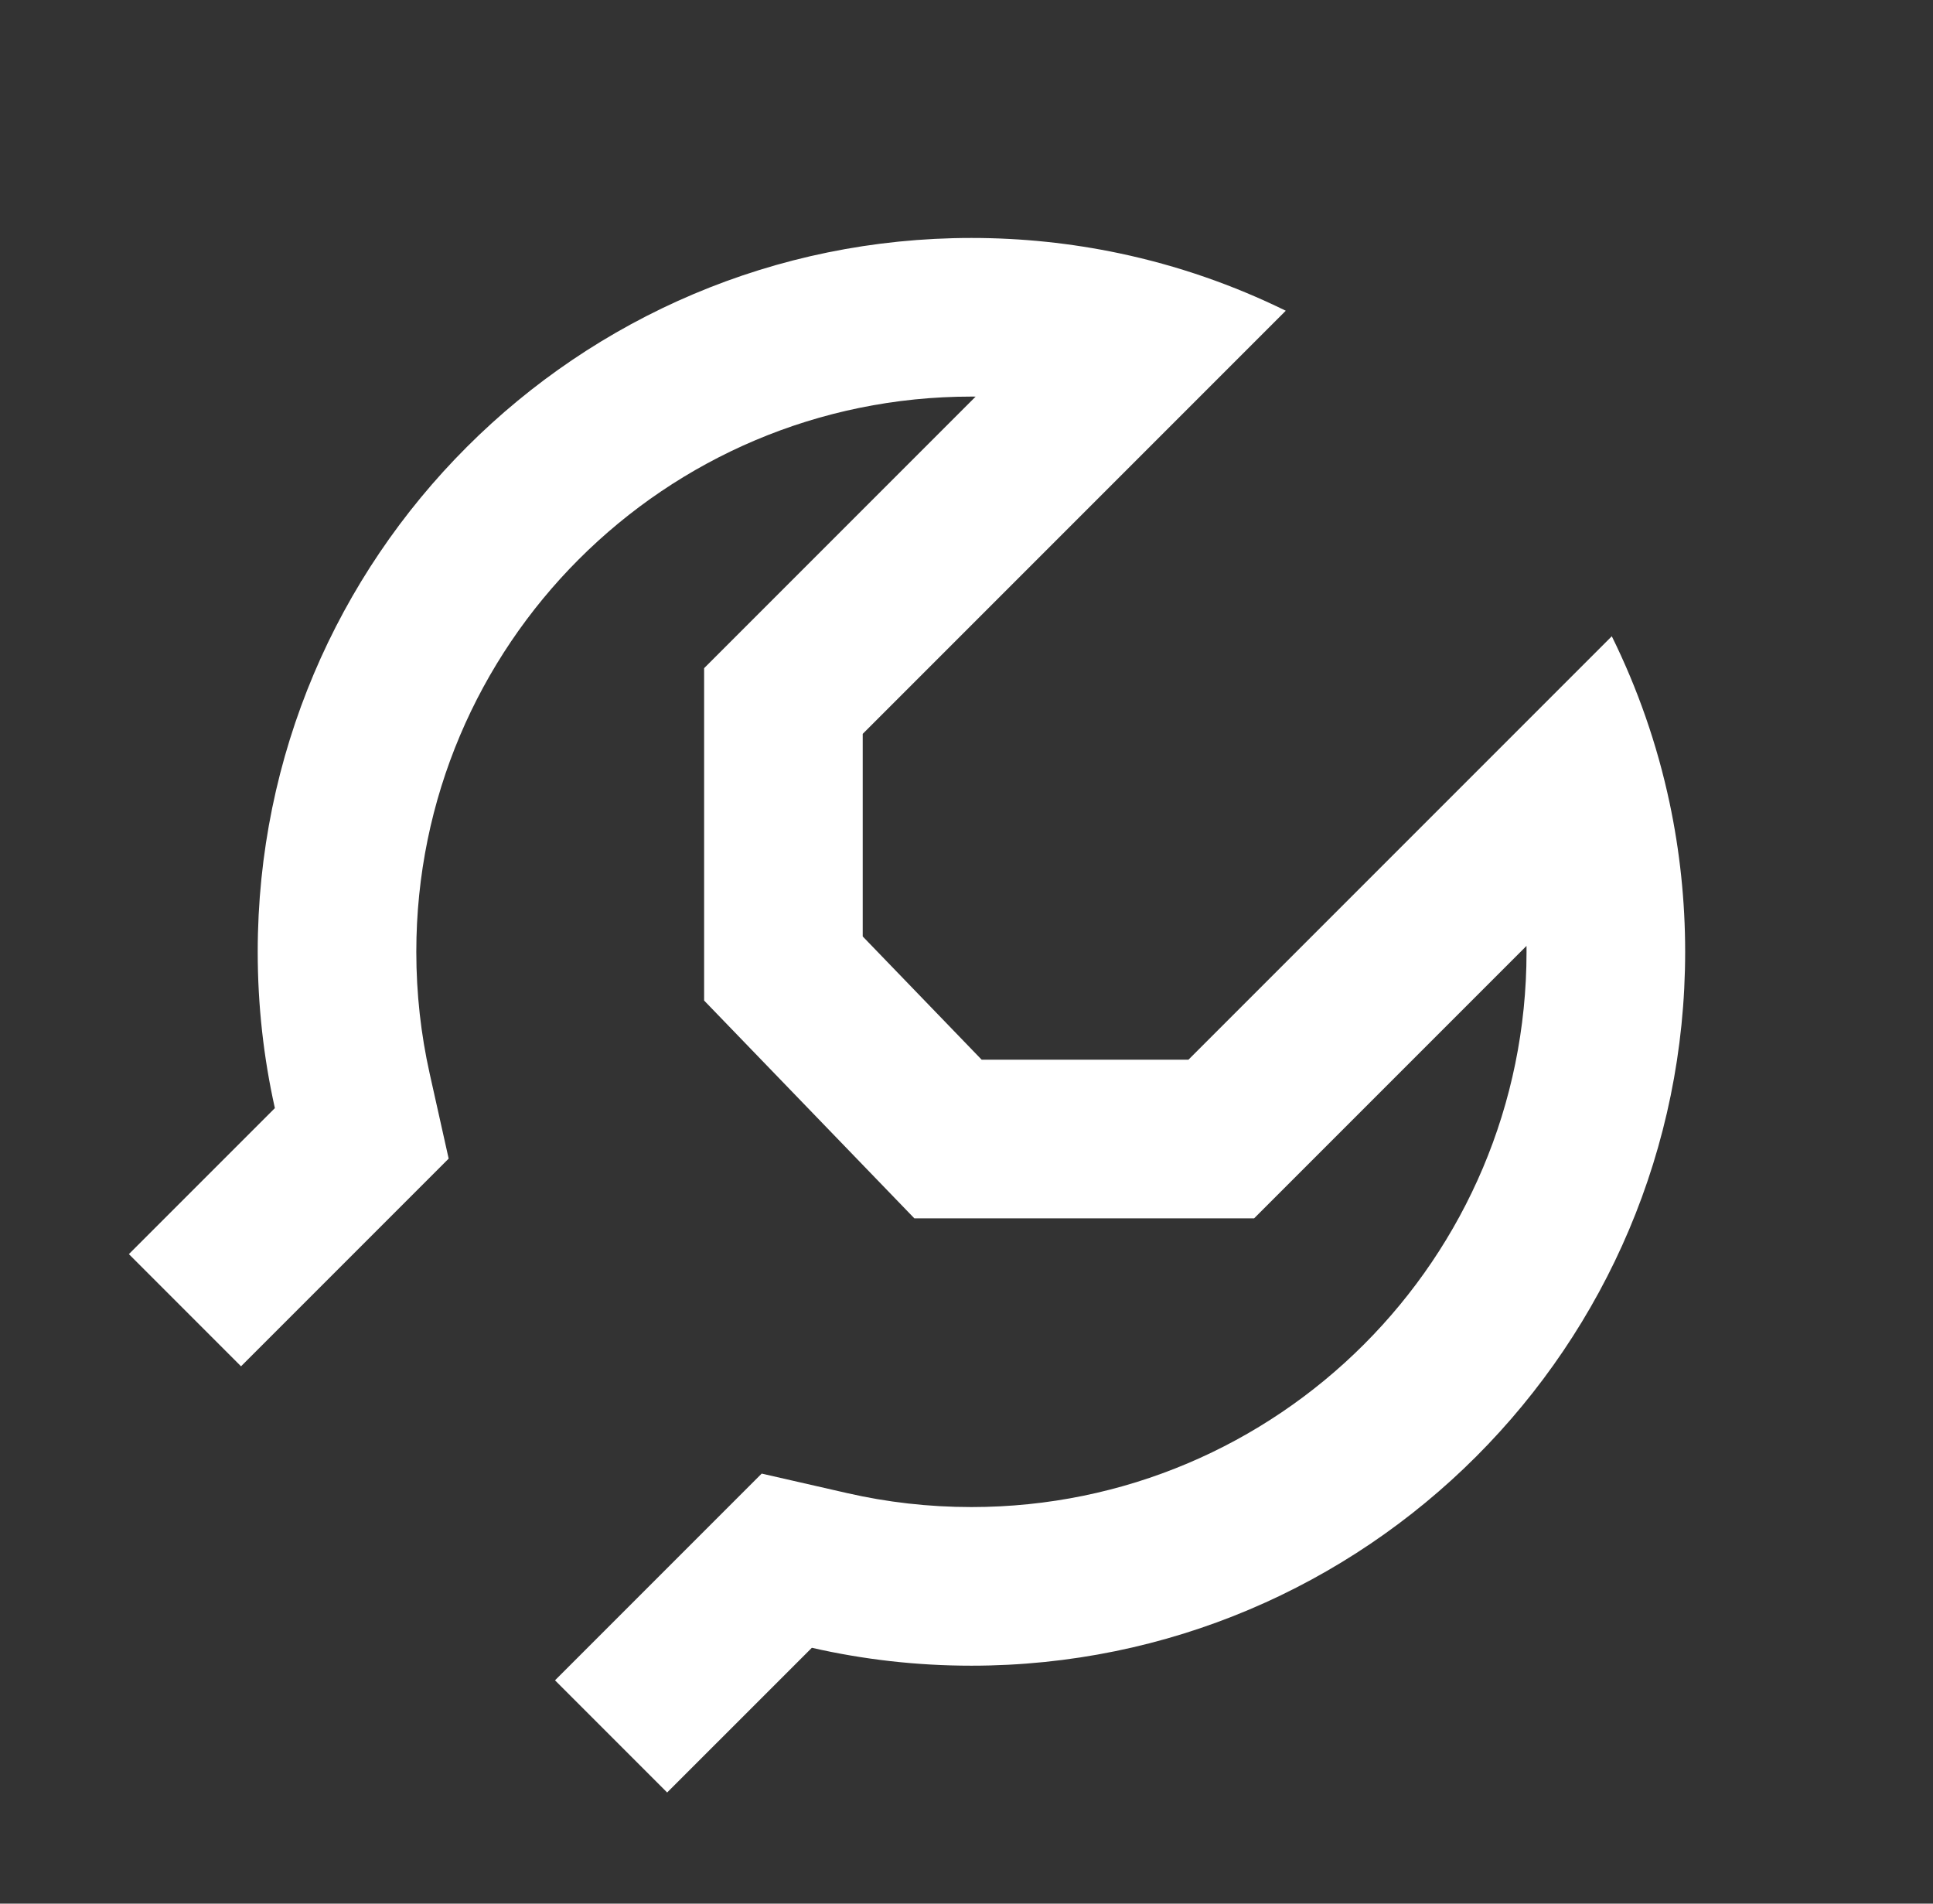 <svg width="65" height="64" viewBox="0 0 65 64" fill="none" xmlns="http://www.w3.org/2000/svg">
<rect x="0" y="0" width="65" height="64" fill="#333333" stroke="none"/>
<path d="M29.01 24.673V31.483L33.01 35.627L39.963 35.627L54.199 21.391C55.066 23.147 55.724 25.024 56.142 26.99C56.485 28.606 56.666 30.282 56.666 32C56.666 45.255 45.92 56 32.666 56C30.821 56 29.025 55.792 27.3 55.398L22.434 60.263L18.663 56.492L25.613 49.542L28.487 50.198C29.825 50.504 31.223 50.667 32.666 50.667C42.975 50.667 51.332 42.309 51.332 32C51.332 31.934 51.332 31.867 51.331 31.801L42.172 40.96L30.746 40.96L23.677 33.638V22.464L32.807 13.334C32.76 13.334 32.713 13.333 32.666 13.333C22.356 13.333 13.999 21.691 13.999 32C13.999 33.411 14.155 34.78 14.448 36.092L15.087 38.953L8.105 45.935L4.334 42.163L9.243 37.255C8.865 35.564 8.666 33.805 8.666 32C8.666 18.745 19.411 8 32.666 8C34.367 8 36.026 8.177 37.627 8.513C39.596 8.927 41.477 9.583 43.236 10.447L29.01 24.673Z" fill="white"/>
</svg>
